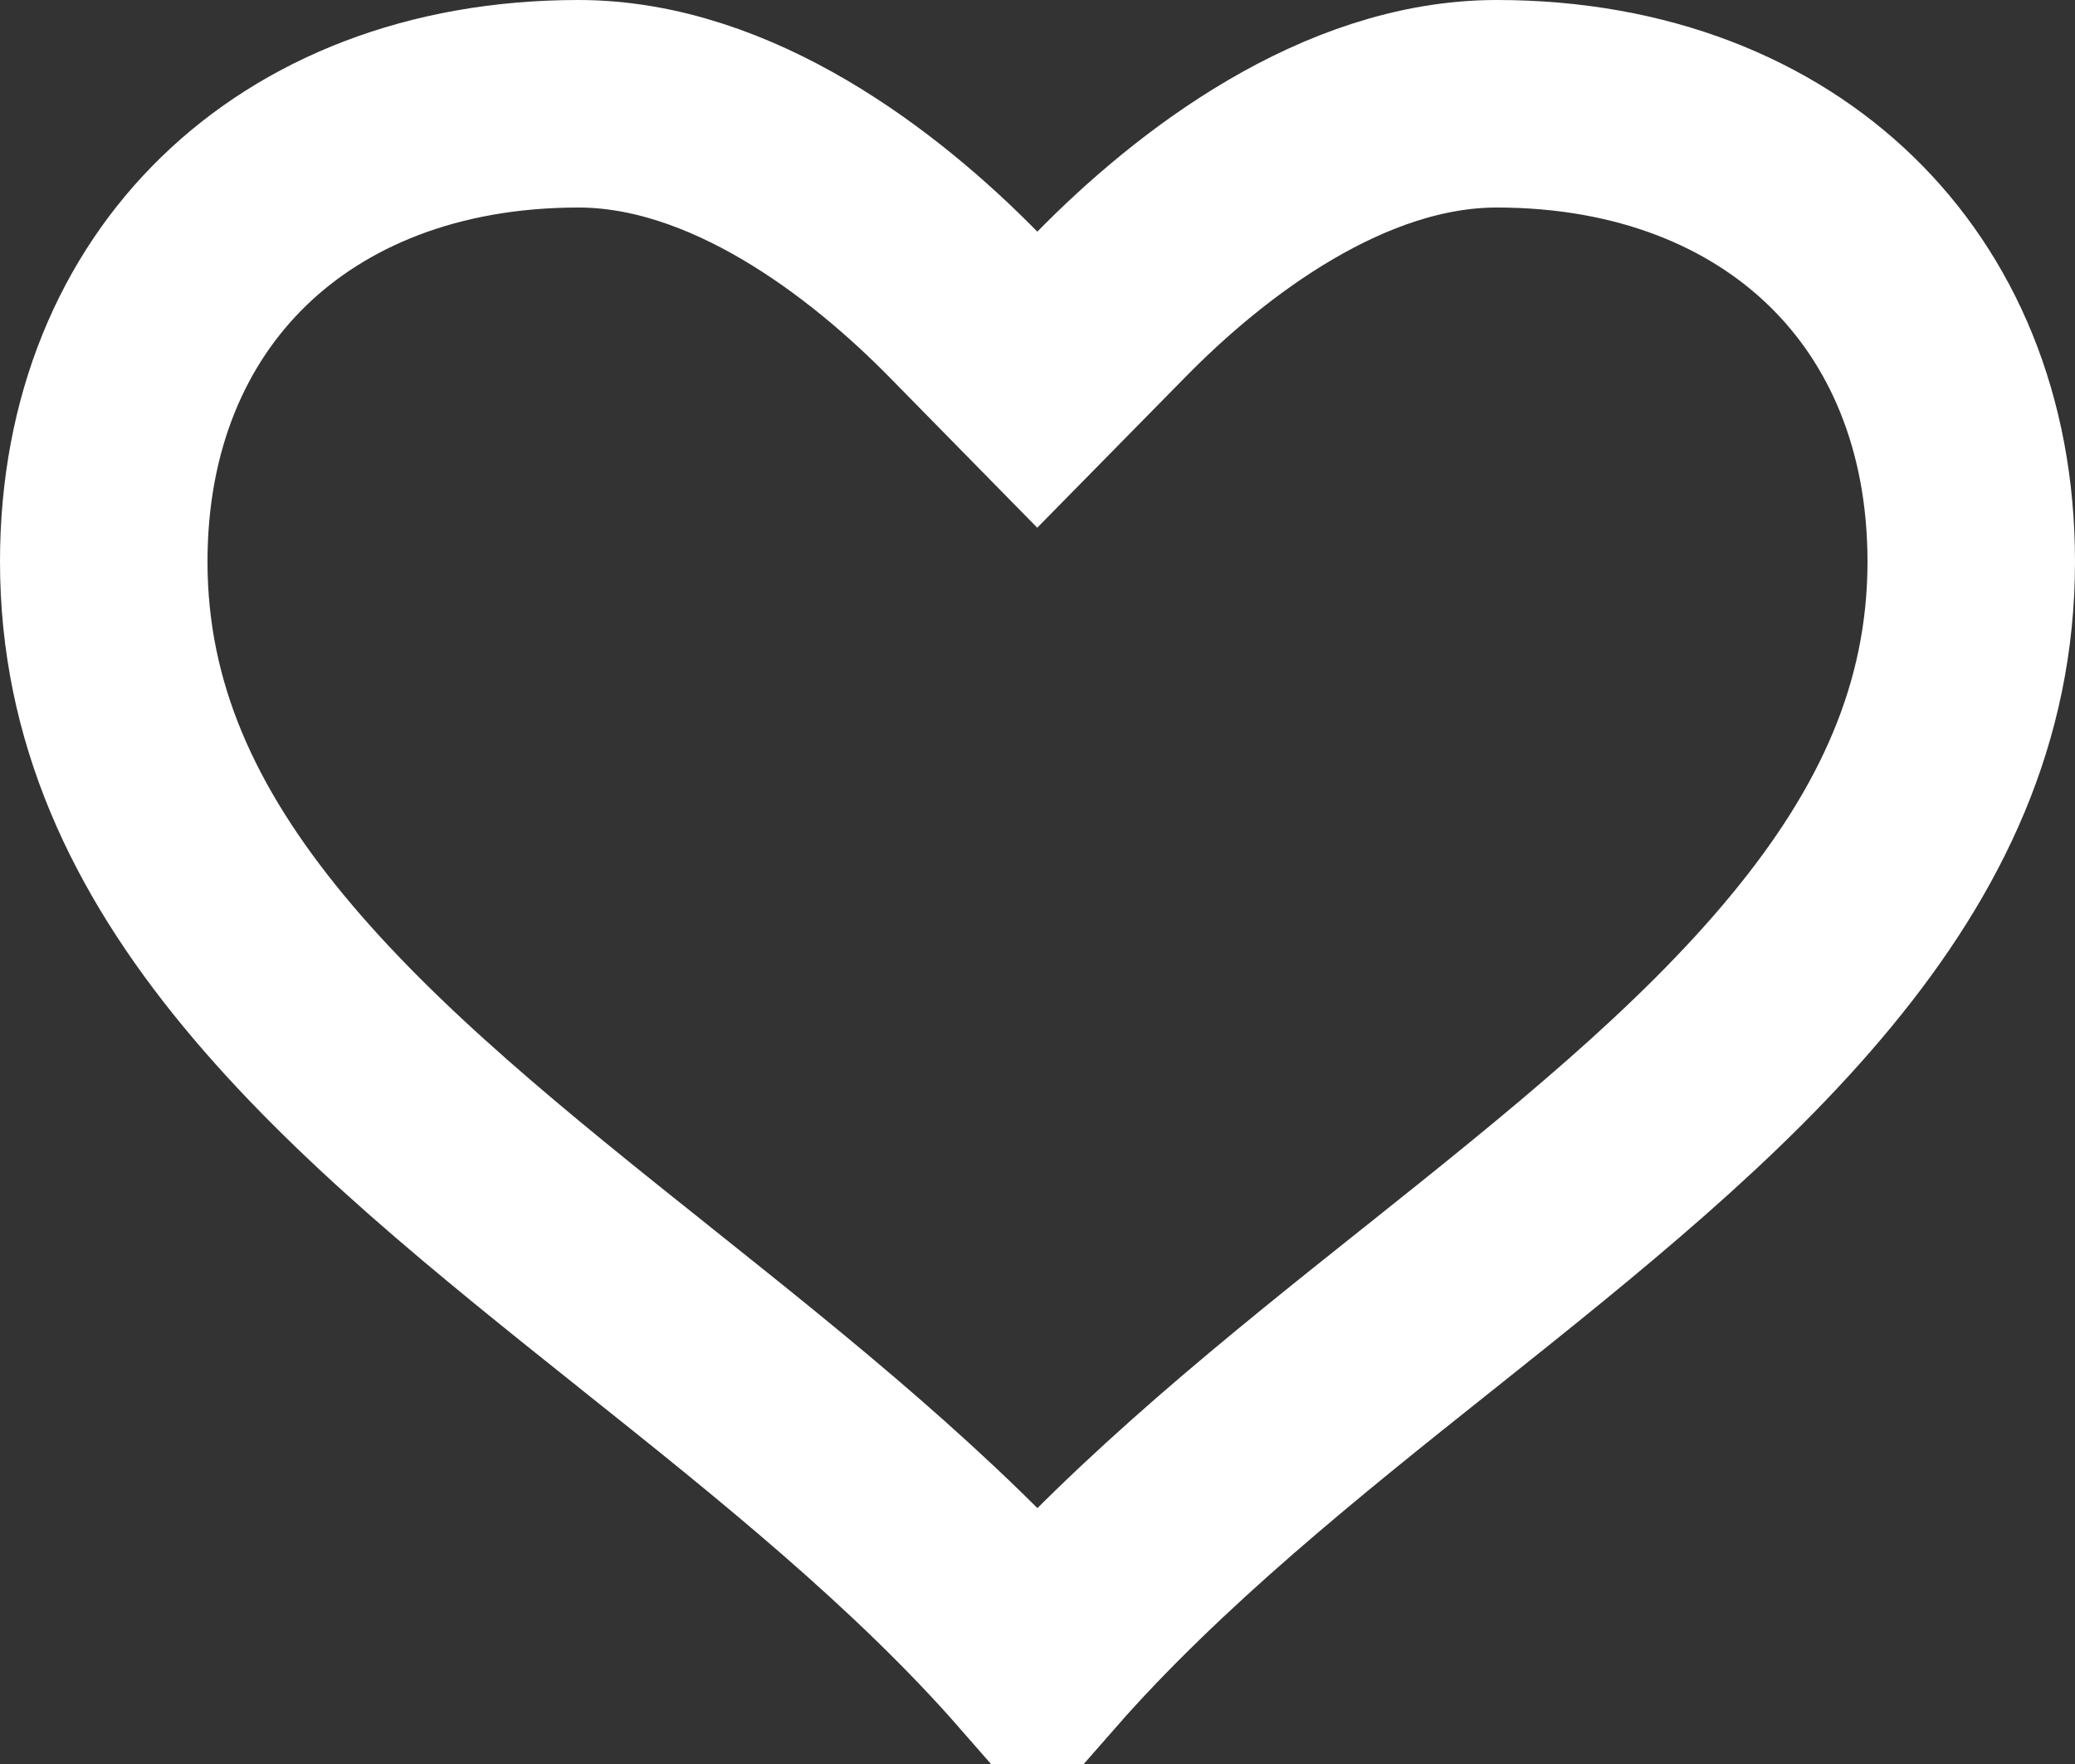 <svg width="20" height="17" viewBox="0 0 20 17" fill="none" xmlns="http://www.w3.org/2000/svg">
<rect x="0" y="0" width="20" height="17" fill="#333333" stroke="none"/>
<path d="M9.285 2.933L9.998 3.659L10.712 2.933C11.574 2.054 12.951 1 14.426 1C15.837 1 16.971 1.475 17.747 2.229C18.521 2.98 19 4.067 19 5.413C19 6.869 18.419 8.096 17.46 9.258C16.483 10.443 15.171 11.494 13.776 12.606C13.776 12.606 13.776 12.606 13.776 12.606L13.753 12.624C12.486 13.633 11.092 14.745 9.999 15.992C8.916 14.755 7.534 13.652 6.279 12.651L6.224 12.607L6.223 12.606C4.828 11.494 3.516 10.443 2.539 9.258C1.581 8.096 1 6.868 1 5.413C1 4.067 1.479 2.98 2.253 2.229C3.029 1.475 4.163 1 5.575 1C7.048 1 8.421 2.054 9.285 2.933Z" stroke="white" stroke-width="2"/>
</svg>
